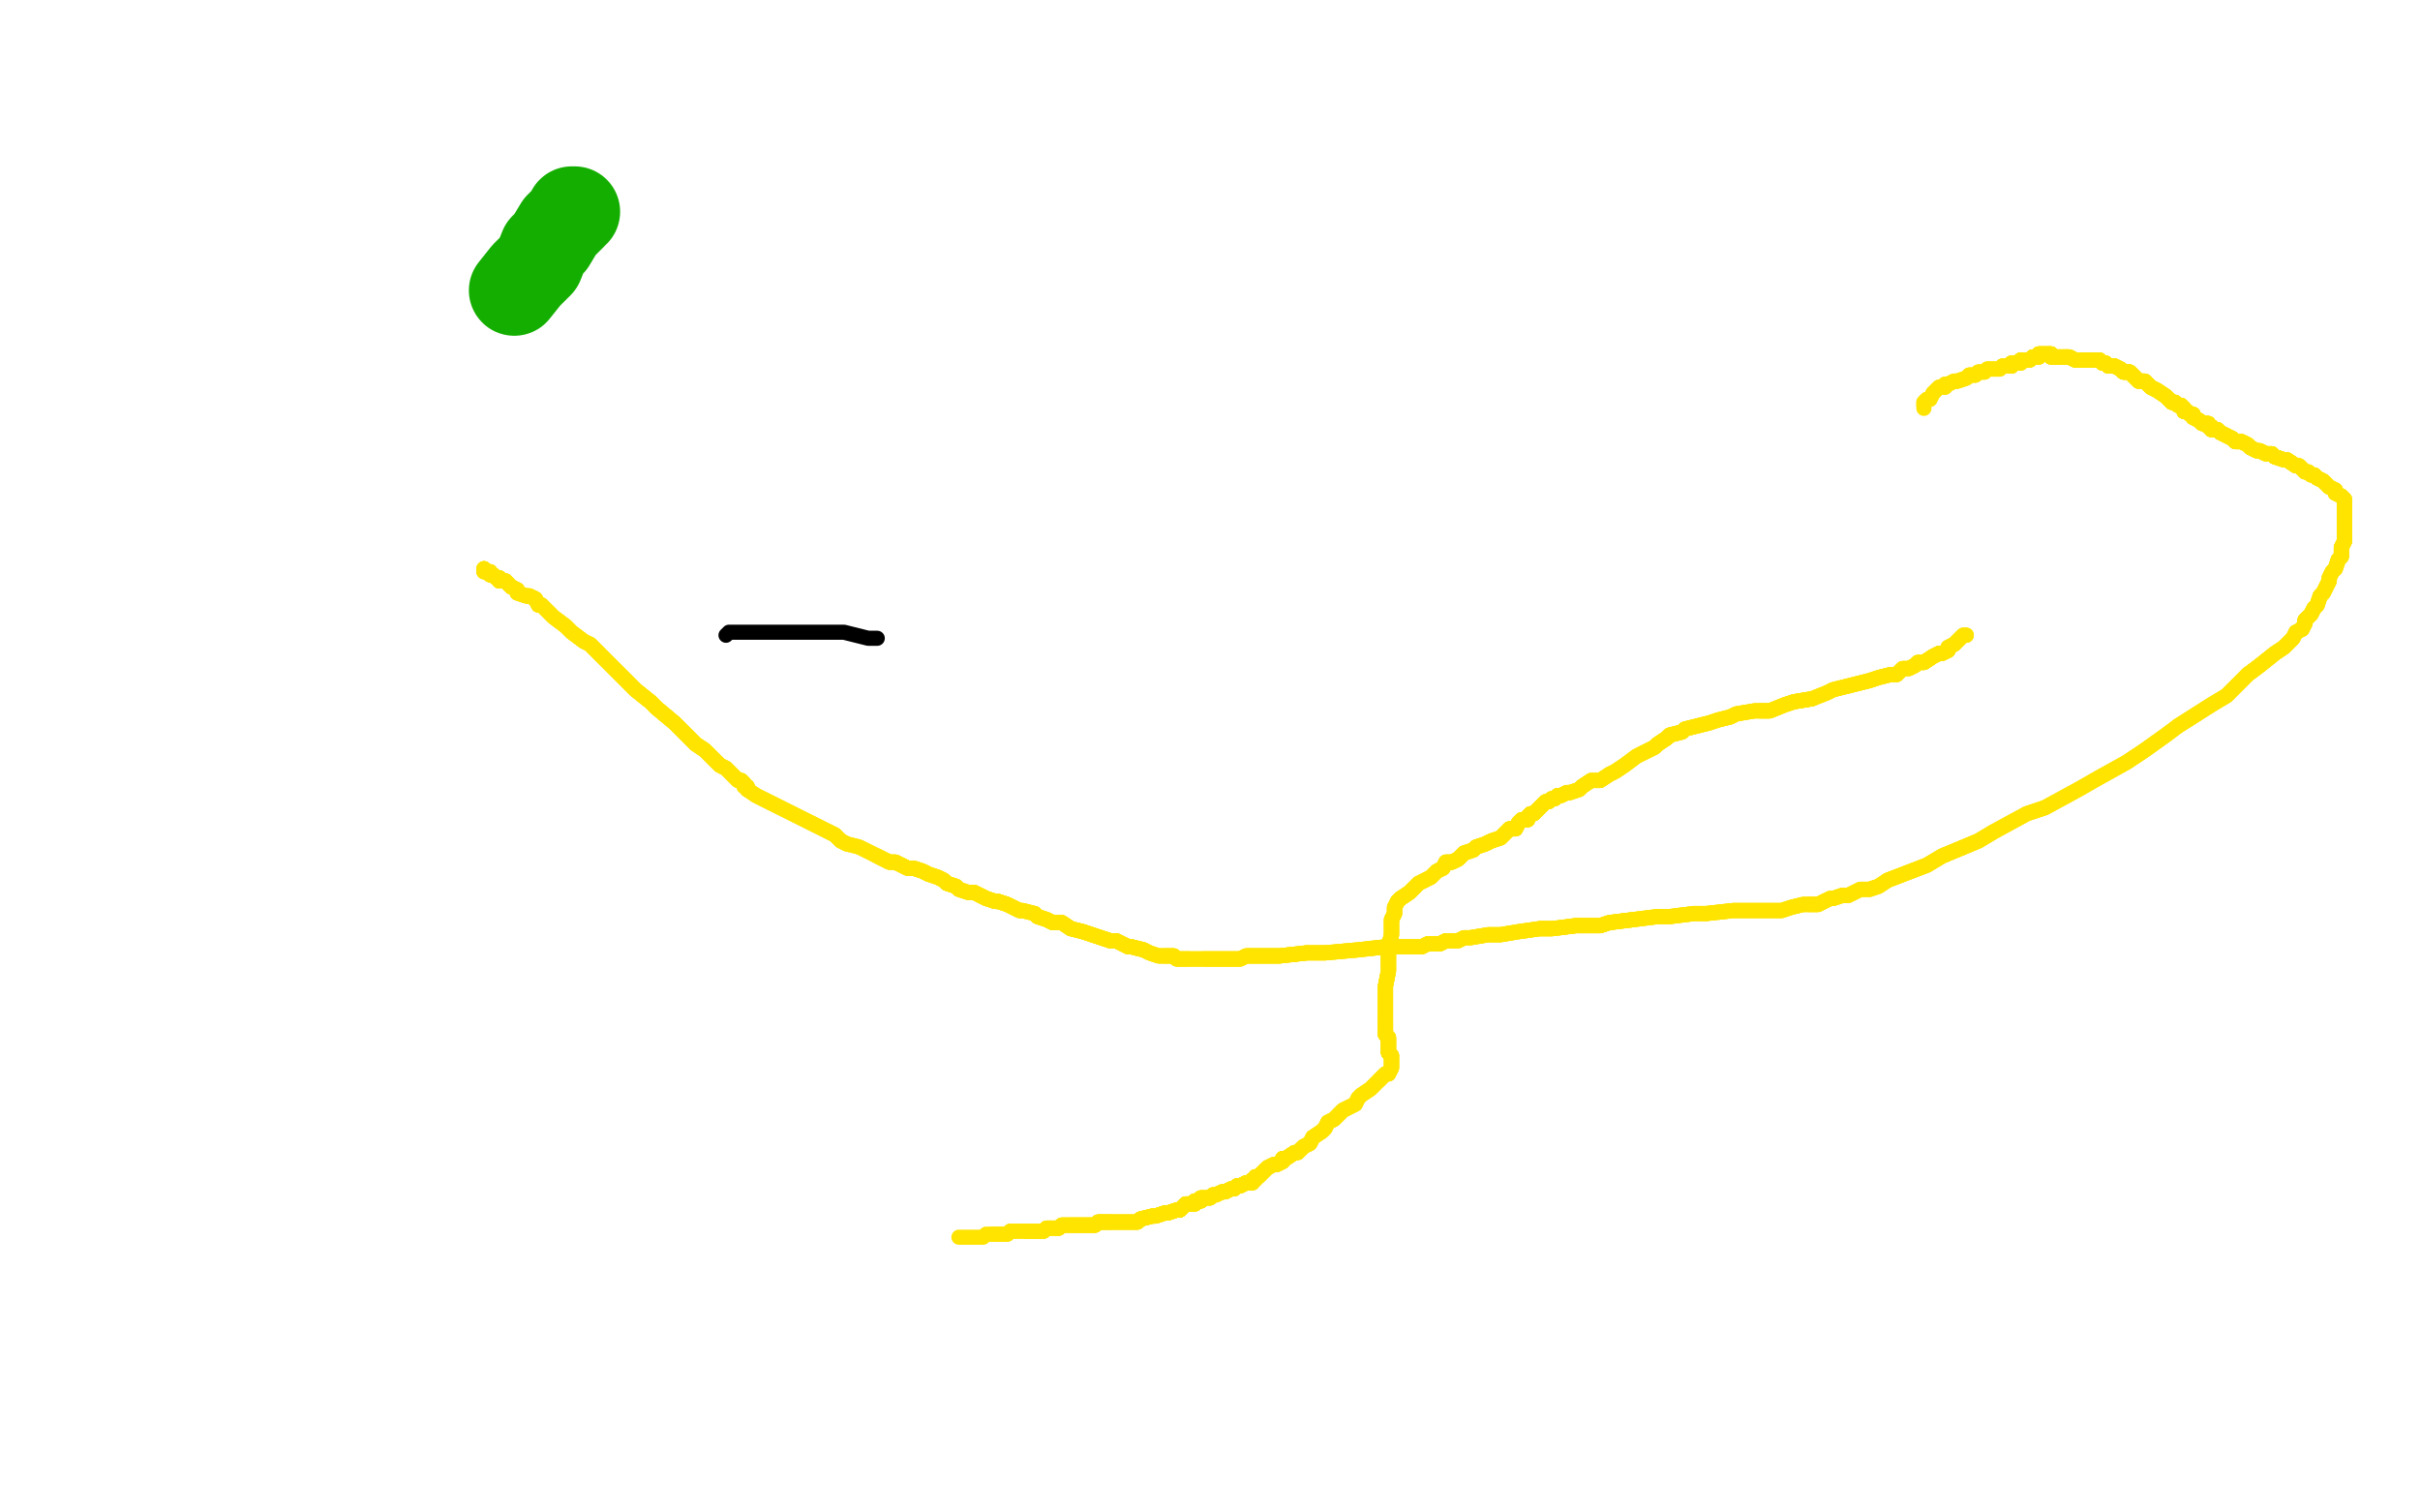 <?xml version="1.0" standalone="no"?>
<!DOCTYPE svg PUBLIC "-//W3C//DTD SVG 1.1//EN"
"http://www.w3.org/Graphics/SVG/1.1/DTD/svg11.dtd">

<svg width="800" height="500" version="1.1" xmlns="http://www.w3.org/2000/svg" xmlns:xlink="http://www.w3.org/1999/xlink" style="stroke-antialiasing: false"><desc>This SVG has been created on https://colorillo.com/</desc><rect x='0' y='0' width='800' height='500' style='fill: rgb(255,255,255); stroke-width:0' /><polyline points="190,70 189,70 189,71 187,73 185,75 182,80 180,82 178,87 174,91 170,96" style="fill: none; stroke: #14ae00; stroke-width: 30; stroke-linejoin: round; stroke-linecap: round; stroke-antialiasing: false; stroke-antialias: 0; opacity: 1.0"/>
<polyline points="240,210 241,209 243,209 246,209 247,209 251,209 253,209 259,209 261,209 266,209 269,209 275,209 279,209 287,211 290,211" style="fill: none; stroke: #000000; stroke-width: 5; stroke-linejoin: round; stroke-linecap: round; stroke-antialiasing: false; stroke-antialias: 0; opacity: 1.0"/>
<polyline points="160,188 160,189 161,189 162,189 162,190 163,190 164,191 165,191 165,192" style="fill: none; stroke: #ffe400; stroke-width: 5; stroke-linejoin: round; stroke-linecap: round; stroke-antialiasing: false; stroke-antialias: 0; opacity: 1.0"/>
<polyline points="160,188 160,189 161,189 162,189 162,190 163,190 164,191 165,191 165,192 166,192 167,192 168,193 169,194 171,195 171,196 174,197 175,197 177,198 178,200 179,200" style="fill: none; stroke: #ffe400; stroke-width: 5; stroke-linejoin: round; stroke-linecap: round; stroke-antialiasing: false; stroke-antialias: 0; opacity: 1.0"/>
<polyline points="160,188 160,189 161,189 162,189 162,190 163,190 164,191 165,191 165,192 166,192 167,192 168,193 169,194 171,195 171,196 174,197 175,197 177,198 178,200 179,200 180,201 182,203 183,204 187,207 189,209 193,212 195,213 199,217 202,220 207,225 210,228 215,232" style="fill: none; stroke: #ffe400; stroke-width: 5; stroke-linejoin: round; stroke-linecap: round; stroke-antialiasing: false; stroke-antialias: 0; opacity: 1.0"/>
<polyline points="160,188 160,189 161,189 162,189 162,190 163,190 164,191 165,191 165,192 166,192 167,192 168,193 169,194 171,195 171,196 174,197 175,197 177,198 178,200 179,200 180,201 182,203 183,204 187,207 189,209 193,212 195,213 199,217 202,220 207,225 210,228 215,232 217,234 223,239 225,241 230,246 233,248 236,251 238,253 240,254 241,255 243,257 244,258 245,258 246,259" style="fill: none; stroke: #ffe400; stroke-width: 5; stroke-linejoin: round; stroke-linecap: round; stroke-antialiasing: false; stroke-antialias: 0; opacity: 1.0"/>
<polyline points="162,190 163,190 164,191 165,191 165,192 166,192 167,192 168,193 169,194 171,195 171,196 174,197 175,197 177,198 178,200 179,200 180,201 182,203 183,204 187,207 189,209 193,212 195,213 199,217 202,220 207,225 210,228 215,232 217,234 223,239 225,241 230,246 233,248 236,251 238,253 240,254 241,255 243,257 244,258 245,258 246,259 246,260 247,260 247,261 250,263 276,276 278,278 280,279" style="fill: none; stroke: #ffe400; stroke-width: 5; stroke-linejoin: round; stroke-linecap: round; stroke-antialiasing: false; stroke-antialias: 0; opacity: 1.0"/>
<polyline points="195,213 199,217 202,220 207,225 210,228 215,232 217,234 223,239 225,241 230,246 233,248 236,251 238,253 240,254 241,255 243,257 244,258 245,258 246,259 246,260 247,260 247,261 250,263 276,276 278,278 280,279 284,280 288,282 290,283 294,285 296,285 300,287 302,287 305,288 307,289 310,290 312,291 313,292 316,293" style="fill: none; stroke: #ffe400; stroke-width: 5; stroke-linejoin: round; stroke-linecap: round; stroke-antialiasing: false; stroke-antialias: 0; opacity: 1.0"/>
<polyline points="195,213 199,217 202,220 207,225 210,228 215,232 217,234 223,239 225,241 230,246 233,248 236,251 238,253 240,254 241,255 243,257 244,258 245,258 246,259 246,260 247,260 247,261 250,263 276,276 278,278 280,279 284,280 288,282 290,283 294,285 296,285 300,287 302,287 305,288 307,289 310,290 312,291 313,292 316,293 317,294 320,295 322,295 324,296 326,297 329,298 330,298 333,299 335,300 337,301 338,301" style="fill: none; stroke: #ffe400; stroke-width: 5; stroke-linejoin: round; stroke-linecap: round; stroke-antialiasing: false; stroke-antialias: 0; opacity: 1.0"/>
<polyline points="290,283 294,285 296,285 300,287 302,287 305,288 307,289 310,290 312,291 313,292 316,293 317,294 320,295 322,295 324,296 326,297 329,298 330,298 333,299 335,300 337,301 338,301 342,302 343,303 346,304 348,305 351,305 354,307 358,308 361,309 364,310 367,311 369,311 373,313 374,313 378,314" style="fill: none; stroke: #ffe400; stroke-width: 5; stroke-linejoin: round; stroke-linecap: round; stroke-antialiasing: false; stroke-antialias: 0; opacity: 1.0"/>
<polyline points="290,283 294,285 296,285 300,287 302,287 305,288 307,289 310,290 312,291 313,292 316,293 317,294 320,295 322,295 324,296 326,297 329,298 330,298 333,299 335,300 337,301 338,301 342,302 343,303 346,304 348,305 351,305 354,307 358,308 361,309 364,310 367,311 369,311 373,313 374,313 378,314 380,315 383,316 385,316 386,316 388,316 389,317 390,317 391,317 392,317 393,317" style="fill: none; stroke: #ffe400; stroke-width: 5; stroke-linejoin: round; stroke-linecap: round; stroke-antialiasing: false; stroke-antialias: 0; opacity: 1.0"/>
<polyline points="324,296 326,297 329,298 330,298 333,299 335,300 337,301 338,301 342,302 343,303 346,304 348,305 351,305 354,307 358,308 361,309 364,310 367,311 369,311 373,313 374,313 378,314 380,315 383,316 385,316 386,316 388,316 389,317 390,317 391,317 392,317 393,317 394,317 396,317 398,317 400,317 402,317 405,317 410,317 412,316 419,316 423,316 432,315" style="fill: none; stroke: #ffe400; stroke-width: 5; stroke-linejoin: round; stroke-linecap: round; stroke-antialiasing: false; stroke-antialias: 0; opacity: 1.0"/>
<polyline points="342,302 343,303 346,304 348,305 351,305 354,307 358,308 361,309 364,310 367,311 369,311 373,313 374,313 378,314 380,315 383,316 385,316 386,316 388,316 389,317 390,317 391,317 392,317 393,317 394,317 396,317 398,317 400,317 402,317 405,317 410,317 412,316 419,316 423,316 432,315 438,315 449,314 458,313 463,313 470,313 472,312 475,312 476,312 478,311 479,311 481,311" style="fill: none; stroke: #ffe400; stroke-width: 5; stroke-linejoin: round; stroke-linecap: round; stroke-antialiasing: false; stroke-antialias: 0; opacity: 1.0"/>
<polyline points="385,316 386,316 388,316 389,317 390,317 391,317 392,317 393,317 394,317 396,317 398,317 400,317 402,317 405,317 410,317 412,316 419,316 423,316 432,315 438,315 449,314 458,313 463,313 470,313 472,312 475,312 476,312 478,311 479,311 481,311 482,311 484,310 486,310 492,309 496,309 502,308 509,307 513,307 521,306 529,306 532,305 540,304" style="fill: none; stroke: #ffe400; stroke-width: 5; stroke-linejoin: round; stroke-linecap: round; stroke-antialiasing: false; stroke-antialias: 0; opacity: 1.0"/>
<polyline points="398,317 400,317 402,317 405,317 410,317 412,316 419,316 423,316 432,315 438,315 449,314 458,313 463,313 470,313 472,312 475,312 476,312 478,311 479,311 481,311 482,311 484,310 486,310 492,309 496,309 502,308 509,307 513,307 521,306 529,306 532,305 540,304 548,303 552,303 560,302 564,302 573,301 576,301 583,301 589,301 592,300 596,299 598,299 601,299 603,298" style="fill: none; stroke: #ffe400; stroke-width: 5; stroke-linejoin: round; stroke-linecap: round; stroke-antialiasing: false; stroke-antialias: 0; opacity: 1.0"/>
<polyline points="472,312 475,312 476,312 478,311 479,311 481,311 482,311 484,310 486,310 492,309 496,309 502,308 509,307 513,307 521,306 529,306 532,305 540,304 548,303 552,303 560,302 564,302 573,301 576,301 583,301 589,301 592,300 596,299 598,299 601,299 603,298 605,297 606,297 609,296 611,296 615,294 618,294 621,293 624,291 637,286 642,283 654,278 659,275" style="fill: none; stroke: #ffe400; stroke-width: 5; stroke-linejoin: round; stroke-linecap: round; stroke-antialiasing: false; stroke-antialias: 0; opacity: 1.0"/>
<polyline points="509,307 513,307 521,306 529,306 532,305 540,304 548,303 552,303 560,302 564,302 573,301 576,301 583,301 589,301 592,300 596,299 598,299 601,299 603,298 605,297 606,297 609,296 611,296 615,294 618,294 621,293 624,291 637,286 642,283 654,278 659,275 670,269 676,267 687,261 694,257 703,252 709,248 716,243 720,240 731,233 736,230 743,223 747,220 752,216" style="fill: none; stroke: #ffe400; stroke-width: 5; stroke-linejoin: round; stroke-linecap: round; stroke-antialiasing: false; stroke-antialias: 0; opacity: 1.0"/>
<polyline points="598,299 601,299 603,298 605,297 606,297 609,296 611,296 615,294 618,294 621,293 624,291 637,286 642,283 654,278 659,275 670,269 676,267 687,261 694,257 703,252 709,248 716,243 720,240 731,233 736,230 743,223 747,220 752,216 755,214 758,211 759,209 761,208 762,206 762,205 763,204 764,203 765,201 766,200 767,197 768,196 769,194 770,192" style="fill: none; stroke: #ffe400; stroke-width: 5; stroke-linejoin: round; stroke-linecap: round; stroke-antialiasing: false; stroke-antialias: 0; opacity: 1.0"/>
<polyline points="624,291 637,286 642,283 654,278 659,275 670,269 676,267 687,261 694,257 703,252 709,248 716,243 720,240 731,233 736,230 743,223 747,220 752,216 755,214 758,211 759,209 761,208 762,206 762,205 763,204 764,203 765,201 766,200 767,197 768,196 769,194 770,192 770,191 771,189 772,188 773,185 774,184 774,181 775,179 775,177 775,176 775,174 775,172 775,170 775,169" style="fill: none; stroke: #ffe400; stroke-width: 5; stroke-linejoin: round; stroke-linecap: round; stroke-antialiasing: false; stroke-antialias: 0; opacity: 1.0"/>
<polyline points="720,240 731,233 736,230 743,223 747,220 752,216 755,214 758,211 759,209 761,208 762,206 762,205 763,204 764,203 765,201 766,200 767,197 768,196 769,194 770,192 770,191 771,189 772,188 773,185 774,184 774,181 775,179 775,177 775,176 775,174 775,172 775,170 775,169 775,168 775,167 775,166 775,165 774,164 772,163 772,162 770,161 769,160 768,159 766,158" style="fill: none; stroke: #ffe400; stroke-width: 5; stroke-linejoin: round; stroke-linecap: round; stroke-antialiasing: false; stroke-antialias: 0; opacity: 1.0"/>
<polyline points="759,209 761,208 762,206 762,205 763,204 764,203 765,201 766,200 767,197 768,196 769,194 770,192 770,191 771,189 772,188 773,185 774,184 774,181 775,179 775,177 775,176 775,174 775,172 775,170 775,169 775,168 775,167 775,166 775,165 774,164 772,163 772,162 770,161 769,160 768,159 766,158 765,157 764,157 763,156 762,156 761,155 760,154 759,154 756,152 755,152 752,151" style="fill: none; stroke: #ffe400; stroke-width: 5; stroke-linejoin: round; stroke-linecap: round; stroke-antialiasing: false; stroke-antialias: 0; opacity: 1.0"/>
<polyline points="772,188 773,185 774,184 774,181 775,179 775,177 775,176 775,174 775,172 775,170 775,169 775,168 775,167 775,166 775,165 774,164 772,163 772,162 770,161 769,160 768,159 766,158 765,157 764,157 763,156 762,156 761,155 760,154 759,154 756,152 755,152 752,151 751,150 749,150 747,149 746,149 744,148 743,147 741,146 739,146 738,145 736,144 734,143" style="fill: none; stroke: #ffe400; stroke-width: 5; stroke-linejoin: round; stroke-linecap: round; stroke-antialiasing: false; stroke-antialias: 0; opacity: 1.0"/>
<polyline points="775,176 775,174 775,172 775,170 775,169 775,168 775,167 775,166 775,165 774,164 772,163 772,162 770,161 769,160 768,159 766,158 765,157 764,157 763,156 762,156 761,155 760,154 759,154 756,152 755,152 752,151 751,150 749,150 747,149 746,149 744,148 743,147 741,146 739,146 738,145 736,144 734,143 733,142 732,142 731,142 731,141 730,141 730,140 728,140 727,139 725,138 725,137" style="fill: none; stroke: #ffe400; stroke-width: 5; stroke-linejoin: round; stroke-linecap: round; stroke-antialiasing: false; stroke-antialias: 0; opacity: 1.0"/>
<polyline points="765,157 764,157 763,156 762,156 761,155 760,154 759,154 756,152 755,152 752,151 751,150 749,150 747,149 746,149 744,148 743,147 741,146 739,146 738,145 736,144 734,143 733,142 732,142 731,142 731,141 730,141 730,140 728,140 727,139 725,138 725,137 724,137 723,136 722,136 722,135 721,134 720,134 719,133 718,133 716,131 713,129 711,128" style="fill: none; stroke: #ffe400; stroke-width: 5; stroke-linejoin: round; stroke-linecap: round; stroke-antialiasing: false; stroke-antialias: 0; opacity: 1.0"/>
<polyline points="755,152 752,151 751,150 749,150 747,149 746,149 744,148 743,147 741,146 739,146 738,145 736,144 734,143 733,142 732,142 731,142 731,141 730,141 730,140 728,140 727,139 725,138 725,137 724,137 723,136 722,136 722,135 721,134 720,134 719,133 718,133 716,131 713,129 711,128 710,127 709,126 707,126 706,125 704,123 702,123 701,122 699,121 698,121 697,121 696,120 695,120" style="fill: none; stroke: #ffe400; stroke-width: 5; stroke-linejoin: round; stroke-linecap: round; stroke-antialiasing: false; stroke-antialias: 0; opacity: 1.0"/>
<polyline points="755,152 752,151 751,150 749,150 747,149 746,149 744,148 743,147 741,146 739,146 738,145 736,144 734,143 733,142 732,142 731,142 731,141 730,141 730,140 728,140 727,139 725,138 725,137 724,137 723,136 722,136 722,135 721,134 720,134 719,133 718,133 716,131 713,129 711,128 710,127 709,126 707,126 706,125 704,123 702,123 701,122 699,121 698,121 697,121 696,120 695,120 694,119 693,119" style="fill: none; stroke: #ffe400; stroke-width: 5; stroke-linejoin: round; stroke-linecap: round; stroke-antialiasing: false; stroke-antialias: 0; opacity: 1.0"/>
<polyline points="732,142 731,142 731,141 730,141 730,140 728,140 727,139 725,138 725,137 724,137 723,136 722,136 722,135 721,134 720,134 719,133 718,133 716,131 713,129 711,128 710,127 709,126 707,126 706,125 704,123 702,123 701,122 699,121 698,121 697,121 696,120 695,120 694,119 693,119 692,119 691,119 690,119 688,119 687,119 686,119 684,118 683,118 682,118" style="fill: none; stroke: #ffe400; stroke-width: 5; stroke-linejoin: round; stroke-linecap: round; stroke-antialiasing: false; stroke-antialias: 0; opacity: 1.0"/>
<polyline points="732,142 731,142 731,141 730,141 730,140 728,140 727,139 725,138 725,137 724,137 723,136 722,136 722,135 721,134 720,134 719,133 718,133 716,131 713,129 711,128 710,127 709,126 707,126 706,125 704,123 702,123 701,122 699,121 698,121 697,121 696,120 695,120 694,119 693,119 692,119 691,119 690,119 688,119 687,119 686,119 684,118 683,118 682,118 681,118 680,118 679,118 678,118 678,117 677,117" style="fill: none; stroke: #ffe400; stroke-width: 5; stroke-linejoin: round; stroke-linecap: round; stroke-antialiasing: false; stroke-antialias: 0; opacity: 1.0"/>
<polyline points="723,136 722,136 722,135 721,134 720,134 719,133 718,133 716,131 713,129 711,128 710,127 709,126 707,126 706,125 704,123 702,123 701,122 699,121 698,121 697,121 696,120 695,120 694,119 693,119 692,119 691,119 690,119 688,119 687,119 686,119 684,118 683,118 682,118 681,118 680,118 679,118 678,118 678,117 677,117 676,117 675,117 674,117 674,118 673,118 672,118" style="fill: none; stroke: #ffe400; stroke-width: 5; stroke-linejoin: round; stroke-linecap: round; stroke-antialiasing: false; stroke-antialias: 0; opacity: 1.0"/>
<polyline points="710,127 709,126 707,126 706,125 704,123 702,123 701,122 699,121 698,121 697,121 696,120 695,120 694,119 693,119 692,119 691,119 690,119 688,119 687,119 686,119 684,118 683,118 682,118 681,118 680,118 679,118 678,118 678,117 677,117 676,117 675,117 674,117 674,118 673,118 672,118 671,119 670,119 669,119 668,119 668,120 667,120 666,120 665,120 665,121 663,121" style="fill: none; stroke: #ffe400; stroke-width: 5; stroke-linejoin: round; stroke-linecap: round; stroke-antialiasing: false; stroke-antialias: 0; opacity: 1.0"/>
<polyline points="690,119 688,119 687,119 686,119 684,118 683,118 682,118 681,118 680,118 679,118 678,118 678,117 677,117 676,117 675,117 674,117 674,118 673,118 672,118 671,119 670,119 669,119 668,119 668,120 667,120 666,120 665,120 665,121 663,121 662,121 661,122 660,122 659,122 657,122 656,123 654,123 653,124 651,124 650,125 647,126 646,126 644,127" style="fill: none; stroke: #ffe400; stroke-width: 5; stroke-linejoin: round; stroke-linecap: round; stroke-antialiasing: false; stroke-antialias: 0; opacity: 1.0"/>
<polyline points="684,118 683,118 682,118 681,118 680,118 679,118 678,118 678,117 677,117 676,117 675,117 674,117 674,118 673,118 672,118 671,119 670,119 669,119 668,119 668,120 667,120 666,120 665,120 665,121 663,121 662,121 661,122 660,122 659,122 657,122 656,123 654,123 653,124 651,124 650,125 647,126 646,126 644,127 643,127 643,128 642,128 641,128 640,129 639,130 638,132 637,132 636,133 636,134" style="fill: none; stroke: #ffe400; stroke-width: 5; stroke-linejoin: round; stroke-linecap: round; stroke-antialiasing: false; stroke-antialias: 0; opacity: 1.0"/>
<polyline points="684,118 683,118 682,118 681,118 680,118 679,118 678,118 678,117 677,117 676,117 675,117 674,117 674,118 673,118 672,118 671,119 670,119 669,119 668,119 668,120 667,120 666,120 665,120 665,121 663,121 662,121 661,122 660,122 659,122 657,122 656,123 654,123 653,124 651,124 650,125 647,126 646,126 644,127 643,127 643,128 642,128 641,128 640,129 639,130 638,132 637,132 636,133 636,134 636,135" style="fill: none; stroke: #ffe400; stroke-width: 5; stroke-linejoin: round; stroke-linecap: round; stroke-antialiasing: false; stroke-antialias: 0; opacity: 1.0"/>
<polyline points="650,210 649,210 648,211 647,212 646,213 644,214 644,215 642,216 641,216 639,217 636,219 634,219 633,220 631,221" style="fill: none; stroke: #ffe400; stroke-width: 5; stroke-linejoin: round; stroke-linecap: round; stroke-antialiasing: false; stroke-antialias: 0; opacity: 1.0"/>
<polyline points="650,210 649,210 648,211 647,212 646,213 644,214 644,215 642,216 641,216 639,217 636,219 634,219 633,220 631,221 629,221 627,223 625,223 621,224 618,225 614,226 606,228 604,229 599,231 593,232 590,233 585,235 582,235" style="fill: none; stroke: #ffe400; stroke-width: 5; stroke-linejoin: round; stroke-linecap: round; stroke-antialiasing: false; stroke-antialias: 0; opacity: 1.0"/>
<polyline points="650,210 649,210 648,211 647,212 646,213 644,214 644,215 642,216 641,216 639,217 636,219 634,219 633,220 631,221 629,221 627,223 625,223 621,224 618,225 614,226 606,228 604,229 599,231 593,232 590,233 585,235 582,235 580,235 574,236 572,237 568,238 565,239 561,240 557,241 556,242 552,243 551,244 548,246 547,247 543,249" style="fill: none; stroke: #ffe400; stroke-width: 5; stroke-linejoin: round; stroke-linecap: round; stroke-antialiasing: false; stroke-antialias: 0; opacity: 1.0"/>
<polyline points="644,215 642,216 641,216 639,217 636,219 634,219 633,220 631,221 629,221 627,223 625,223 621,224 618,225 614,226 606,228 604,229 599,231 593,232 590,233 585,235 582,235 580,235 574,236 572,237 568,238 565,239 561,240 557,241 556,242 552,243 551,244 548,246 547,247 543,249 541,250 537,253 534,255 532,256 529,258 526,258 523,260 522,261 519,262 518,262 516,263 515,263 514,264" style="fill: none; stroke: #ffe400; stroke-width: 5; stroke-linejoin: round; stroke-linecap: round; stroke-antialiasing: false; stroke-antialias: 0; opacity: 1.0"/>
<polyline points="599,231 593,232 590,233 585,235 582,235 580,235 574,236 572,237 568,238 565,239 561,240 557,241 556,242 552,243 551,244 548,246 547,247 543,249 541,250 537,253 534,255 532,256 529,258 526,258 523,260 522,261 519,262 518,262 516,263 515,263 514,264 513,264 512,265 511,265 510,266 509,267 508,268 507,269 506,269 505,270 505,271 503,271" style="fill: none; stroke: #ffe400; stroke-width: 5; stroke-linejoin: round; stroke-linecap: round; stroke-antialiasing: false; stroke-antialias: 0; opacity: 1.0"/>
<polyline points="556,242 552,243 551,244 548,246 547,247 543,249 541,250 537,253 534,255 532,256 529,258 526,258 523,260 522,261 519,262 518,262 516,263 515,263 514,264 513,264 512,265 511,265 510,266 509,267 508,268 507,269 506,269 505,270 505,271 503,271 502,272 501,274 499,274 498,275 496,277 493,278 491,279 488,280 487,281 484,282 482,284 480,285 478,285 477,287" style="fill: none; stroke: #ffe400; stroke-width: 5; stroke-linejoin: round; stroke-linecap: round; stroke-antialiasing: false; stroke-antialias: 0; opacity: 1.0"/>
<polyline points="519,262 518,262 516,263 515,263 514,264 513,264 512,265 511,265 510,266 509,267 508,268 507,269 506,269 505,270 505,271 503,271 502,272 501,274 499,274 498,275 496,277 493,278 491,279 488,280 487,281 484,282 482,284 480,285 478,285 477,287 475,288 473,290 471,291 469,292 467,294 466,295 463,297 462,298 461,300 461,302 460,304 460,309 459,313" style="fill: none; stroke: #ffe400; stroke-width: 5; stroke-linejoin: round; stroke-linecap: round; stroke-antialiasing: false; stroke-antialias: 0; opacity: 1.0"/>
<polyline points="510,266 509,267 508,268 507,269 506,269 505,270 505,271 503,271 502,272 501,274 499,274 498,275 496,277 493,278 491,279 488,280 487,281 484,282 482,284 480,285 478,285 477,287 475,288 473,290 471,291 469,292 467,294 466,295 463,297 462,298 461,300 461,302 460,304 460,309 459,313 459,318 459,321 458,326 458,329 458,335 458,338 458,342 459,343 459,347 459,348 460,349" style="fill: none; stroke: #ffe400; stroke-width: 5; stroke-linejoin: round; stroke-linecap: round; stroke-antialiasing: false; stroke-antialias: 0; opacity: 1.0"/>
<polyline points="502,272 501,274 499,274 498,275 496,277 493,278 491,279 488,280 487,281 484,282 482,284 480,285 478,285 477,287 475,288 473,290 471,291 469,292 467,294 466,295 463,297 462,298 461,300 461,302 460,304 460,309 459,313 459,318 459,321 458,326 458,329 458,335 458,338 458,342 459,343 459,347 459,348 460,349 460,350 460,351 460,352 460,353 459,355 458,355 457,356 456,357" style="fill: none; stroke: #ffe400; stroke-width: 5; stroke-linejoin: round; stroke-linecap: round; stroke-antialiasing: false; stroke-antialias: 0; opacity: 1.0"/>
<polyline points="467,294 466,295 463,297 462,298 461,300 461,302 460,304 460,309 459,313 459,318 459,321 458,326 458,329 458,335 458,338 458,342 459,343 459,347 459,348 460,349 460,350 460,351 460,352 460,353 459,355 458,355 457,356 456,357 454,359 453,360 450,362 449,363 448,365 446,366 444,367 443,368 441,370 439,371 438,373 437,374 434,376" style="fill: none; stroke: #ffe400; stroke-width: 5; stroke-linejoin: round; stroke-linecap: round; stroke-antialiasing: false; stroke-antialias: 0; opacity: 1.0"/>
<polyline points="459,313 459,318 459,321 458,326 458,329 458,335 458,338 458,342 459,343 459,347 459,348 460,349 460,350 460,351 460,352 460,353 459,355 458,355 457,356 456,357 454,359 453,360 450,362 449,363 448,365 446,366 444,367 443,368 441,370 439,371 438,373 437,374 434,376 433,378 431,379 429,381 428,381 425,383 424,383 424,384 422,385 421,385 419,386 418,387 417,388 416,389" style="fill: none; stroke: #ffe400; stroke-width: 5; stroke-linejoin: round; stroke-linecap: round; stroke-antialiasing: false; stroke-antialias: 0; opacity: 1.0"/>
<polyline points="458,338 458,342 459,343 459,347 459,348 460,349 460,350 460,351 460,352 460,353 459,355 458,355 457,356 456,357 454,359 453,360 450,362 449,363 448,365 446,366 444,367 443,368 441,370 439,371 438,373 437,374 434,376 433,378 431,379 429,381 428,381 425,383 424,383 424,384 422,385 421,385 419,386 418,387 417,388 416,389 415,389 415,390 414,390 414,391 413,391 412,391 410,392" style="fill: none; stroke: #ffe400; stroke-width: 5; stroke-linejoin: round; stroke-linecap: round; stroke-antialiasing: false; stroke-antialias: 0; opacity: 1.0"/>
<polyline points="448,365 446,366 444,367 443,368 441,370 439,371 438,373 437,374 434,376 433,378 431,379 429,381 428,381 425,383 424,383 424,384 422,385 421,385 419,386 418,387 417,388 416,389 415,389 415,390 414,390 414,391 413,391 412,391 410,392 409,392 408,393 407,393 405,394 404,394 402,395 401,395 400,396 398,396 397,396 397,397 396,397" style="fill: none; stroke: #ffe400; stroke-width: 5; stroke-linejoin: round; stroke-linecap: round; stroke-antialiasing: false; stroke-antialias: 0; opacity: 1.0"/>
<polyline points="438,373 437,374 434,376 433,378 431,379 429,381 428,381 425,383 424,383 424,384 422,385 421,385 419,386 418,387 417,388 416,389 415,389 415,390 414,390 414,391 413,391 412,391 410,392 409,392 408,393 407,393 405,394 404,394 402,395 401,395 400,396 398,396 397,396 397,397 396,397 395,397 395,398 394,398 392,398 391,399 390,400 389,400 386,401 385,401 382,402 381,402 377,403" style="fill: none; stroke: #ffe400; stroke-width: 5; stroke-linejoin: round; stroke-linecap: round; stroke-antialiasing: false; stroke-antialias: 0; opacity: 1.0"/>
<polyline points="414,390 414,391 413,391 412,391 410,392 409,392 408,393 407,393 405,394 404,394 402,395 401,395 400,396 398,396 397,396 397,397 396,397 395,397 395,398 394,398 392,398 391,399 390,400 389,400 386,401 385,401 382,402 381,402 377,403 376,404 372,404 371,404 367,404 366,404 363,404 362,405 360,405 358,405 357,405 356,405 354,405" style="fill: none; stroke: #ffe400; stroke-width: 5; stroke-linejoin: round; stroke-linecap: round; stroke-antialiasing: false; stroke-antialias: 0; opacity: 1.0"/>
<polyline points="414,390 414,391 413,391 412,391 410,392 409,392 408,393 407,393 405,394 404,394 402,395 401,395 400,396 398,396 397,396 397,397 396,397 395,397 395,398 394,398 392,398 391,399 390,400 389,400 386,401 385,401 382,402 381,402 377,403 376,404 372,404 371,404 367,404 366,404 363,404 362,405 360,405 358,405 357,405 356,405 354,405 353,405 352,405 351,405 350,406 349,406 348,406 347,406 346,406" style="fill: none; stroke: #ffe400; stroke-width: 5; stroke-linejoin: round; stroke-linecap: round; stroke-antialiasing: false; stroke-antialias: 0; opacity: 1.0"/>
<polyline points="400,396 398,396 397,396 397,397 396,397 395,397 395,398 394,398 392,398 391,399 390,400 389,400 386,401 385,401 382,402 381,402 377,403 376,404 372,404 371,404 367,404 366,404 363,404 362,405 360,405 358,405 357,405 356,405 354,405 353,405 352,405 351,405 350,406 349,406 348,406 347,406 346,406 345,407 344,407 343,407 342,407 341,407 340,407 339,407" style="fill: none; stroke: #ffe400; stroke-width: 5; stroke-linejoin: round; stroke-linecap: round; stroke-antialiasing: false; stroke-antialias: 0; opacity: 1.0"/>
<polyline points="395,398 394,398 392,398 391,399 390,400 389,400 386,401 385,401 382,402 381,402 377,403 376,404 372,404 371,404 367,404 366,404 363,404 362,405 360,405 358,405 357,405 356,405 354,405 353,405 352,405 351,405 350,406 349,406 348,406 347,406 346,406 345,407 344,407 343,407 342,407 341,407 340,407 339,407 338,407 337,407 336,407 335,407 334,407 333,408 331,408 330,408 328,408" style="fill: none; stroke: #ffe400; stroke-width: 5; stroke-linejoin: round; stroke-linecap: round; stroke-antialiasing: false; stroke-antialias: 0; opacity: 1.0"/>
<polyline points="367,404 366,404 363,404 362,405 360,405 358,405 357,405 356,405 354,405 353,405 352,405 351,405 350,406 349,406 348,406 347,406 346,406 345,407 344,407 343,407 342,407 341,407 340,407 339,407 338,407 337,407 336,407 335,407 334,407 333,408 331,408 330,408 328,408 327,408 326,408 325,409 324,409 323,409 322,409 321,409 320,409 318,409 317,409" style="fill: none; stroke: #ffe400; stroke-width: 5; stroke-linejoin: round; stroke-linecap: round; stroke-antialiasing: false; stroke-antialias: 0; opacity: 1.0"/>
</svg>
